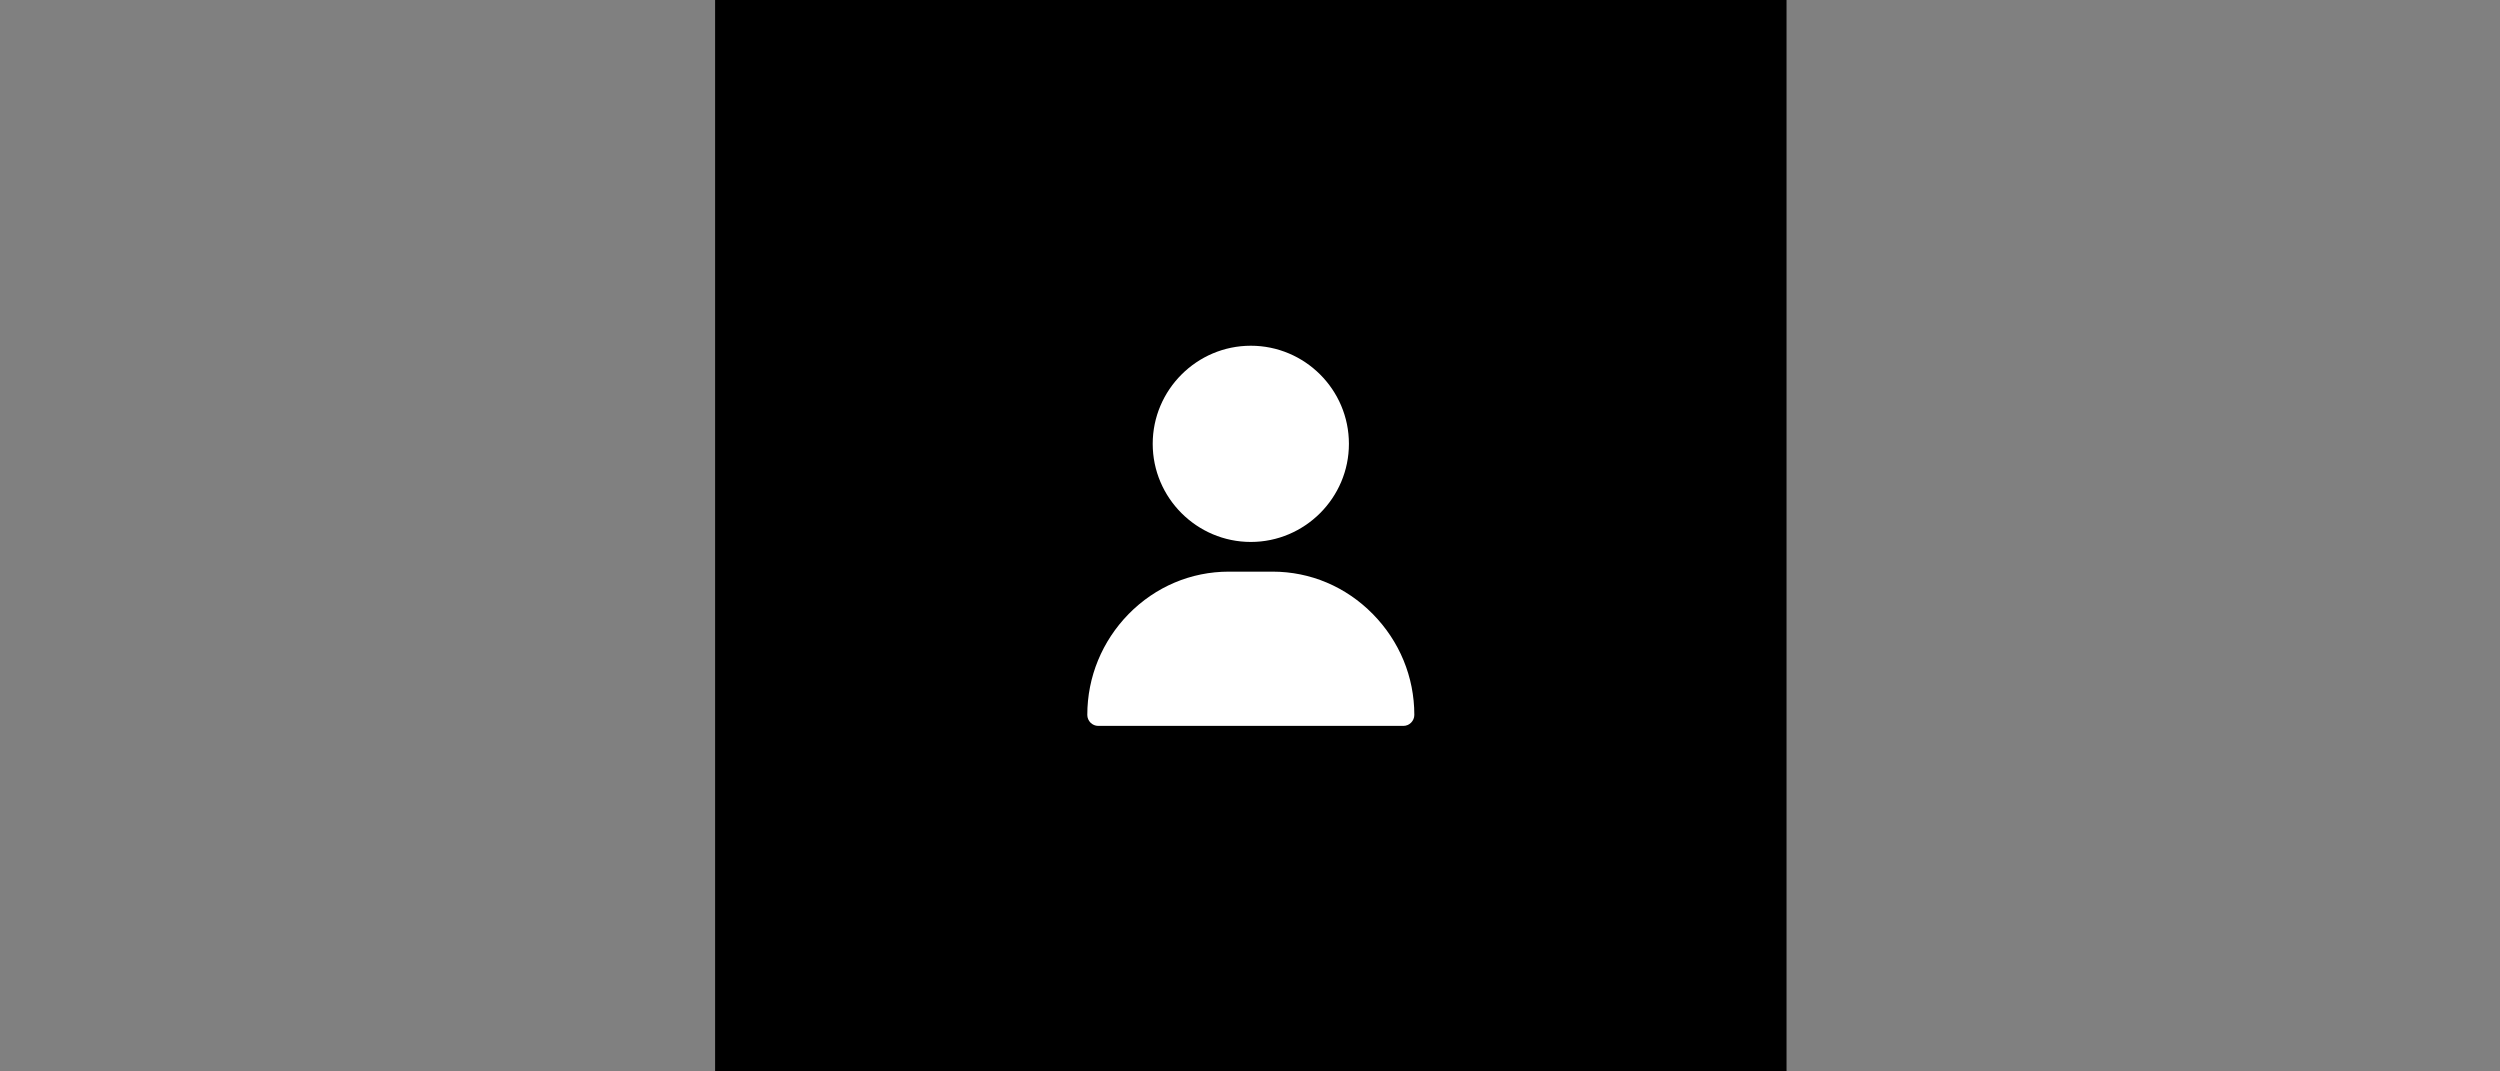 <svg width="1036" height="444" viewBox="0 0 1036 444" fill="none" xmlns="http://www.w3.org/2000/svg">
<rect x="0" y="0" width="1036" height="444" fill="#808080" stroke="none"/>
<path d="M740.338 0H296.338V444H740.338V0Z" fill="black"/>
<path fill-rule="evenodd" clip-rule="evenodd" d="M477.682 183.929C477.682 161.551 495.959 143.273 518.337 143.273C540.715 143.273 558.992 161.461 558.992 183.929C558.992 206.307 540.715 224.584 518.337 224.584C495.959 224.584 477.682 206.307 477.682 183.929ZM527.342 236.888C543.034 236.888 557.744 243.129 568.889 254.452C579.944 265.685 586.096 280.485 586.096 296.266C586.096 298.762 584.046 300.813 581.549 300.813H455.125C452.629 300.813 450.578 298.762 450.578 296.266C450.578 280.485 456.73 265.685 467.696 254.452C478.841 243.129 493.552 236.888 509.243 236.888H527.342Z" fill="white"/>
</svg>
